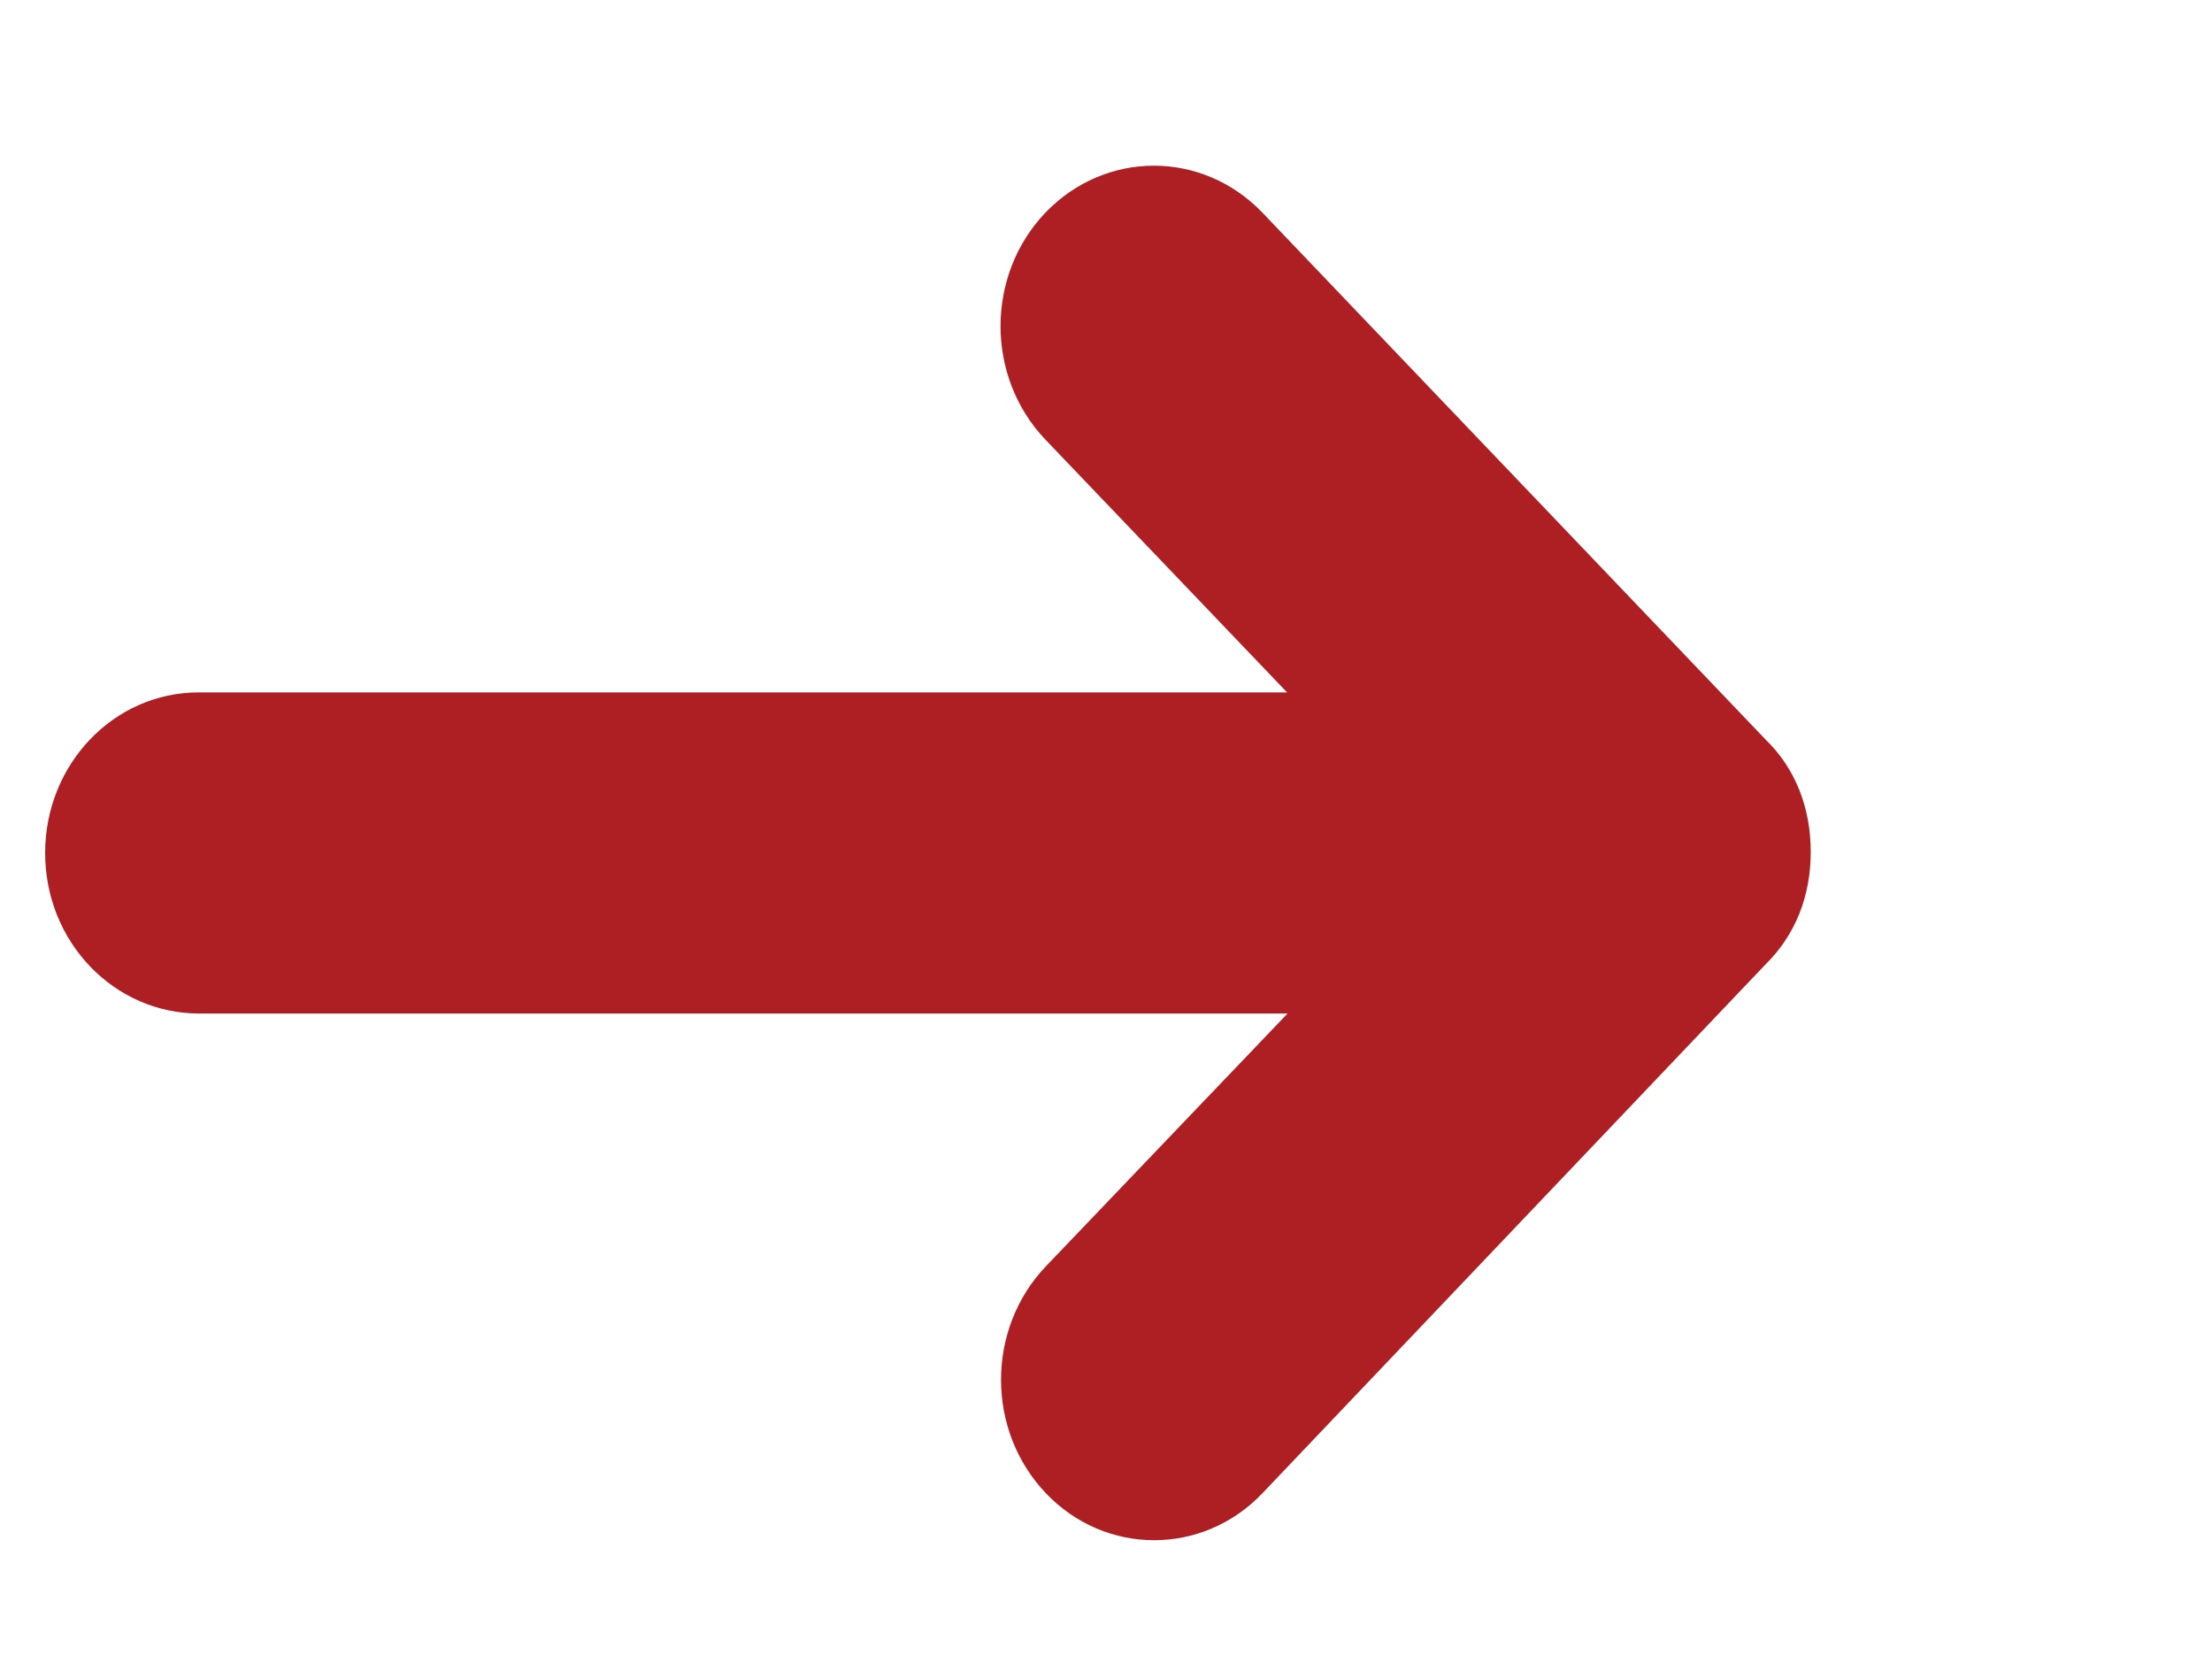 <?xml version="1.0" encoding="UTF-8"?>
<svg id="Layer_1" xmlns="http://www.w3.org/2000/svg" version="1.1" viewBox="0 0 441 333">
  <!-- Generator: Adobe Illustrator 29.8.1, SVG Export Plug-In . SVG Version: 2.1.1 Build 2)  -->
  <defs>
    <style>
      .st0 {
        fill: #ad1f23;
      }
    </style>
  </defs>
  <path class="st0" d="M251.7,42.4l100.3,105c6,5.8,9,13.7,9,22.4s-3,16.5-9,22.4l-100.3,105.4c-11.9,12.5-31.3,12.5-43.2,0-11.9-12.5-11.9-32.7,0-45.2l48.2-50.4H39.7c-17,0-30.7-14.3-30.7-32s13.7-32,30.6-32h217l-48.2-50.4c-11.9-12.5-11.9-32.7,0-45.2,12-12.5,31.3-12.5,43.3,0Z"/>
</svg>